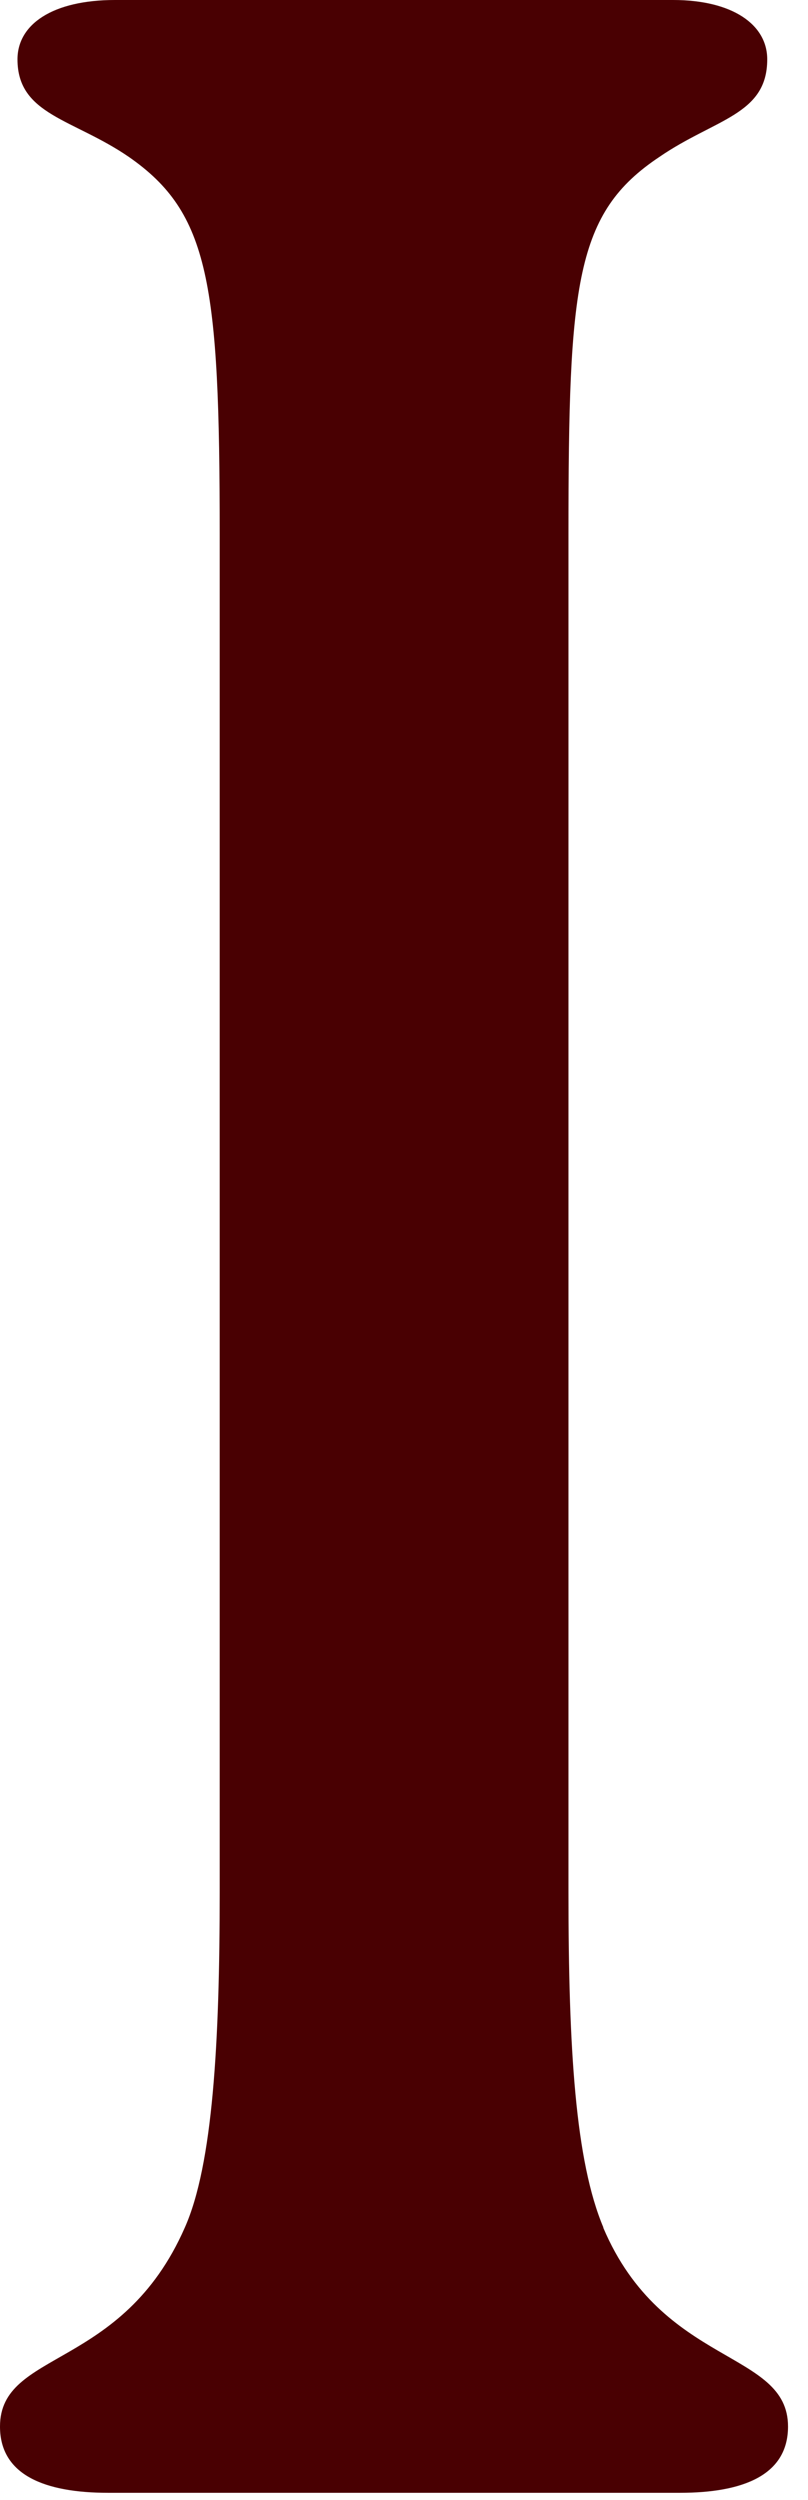 <?xml version="1.0" encoding="utf-8"?>
<svg xmlns="http://www.w3.org/2000/svg" fill="none" height="100%" overflow="visible" preserveAspectRatio="none" style="display: block;" viewBox="0 0 11 34" width="100%">
<path d="M8.212 30.294C9.018 32.193 10.728 31.956 10.728 33C10.728 33.664 10.111 33.901 9.257 33.901H1.471C0.617 33.901 0 33.664 0 33C0 31.955 1.662 32.24 2.516 30.294C2.897 29.439 2.991 27.777 2.991 25.736V7.264C2.991 3.846 2.849 2.896 1.757 2.136C0.998 1.614 0.238 1.566 0.238 0.807C0.238 0.332 0.713 0 1.567 0H9.163C9.97 0 10.445 0.333 10.445 0.807C10.445 1.566 9.733 1.614 8.974 2.136C7.834 2.896 7.739 3.846 7.739 7.264V25.736C7.739 27.872 7.834 29.392 8.215 30.294H8.212Z" fill="#490002" id="Vector"/>
</svg>